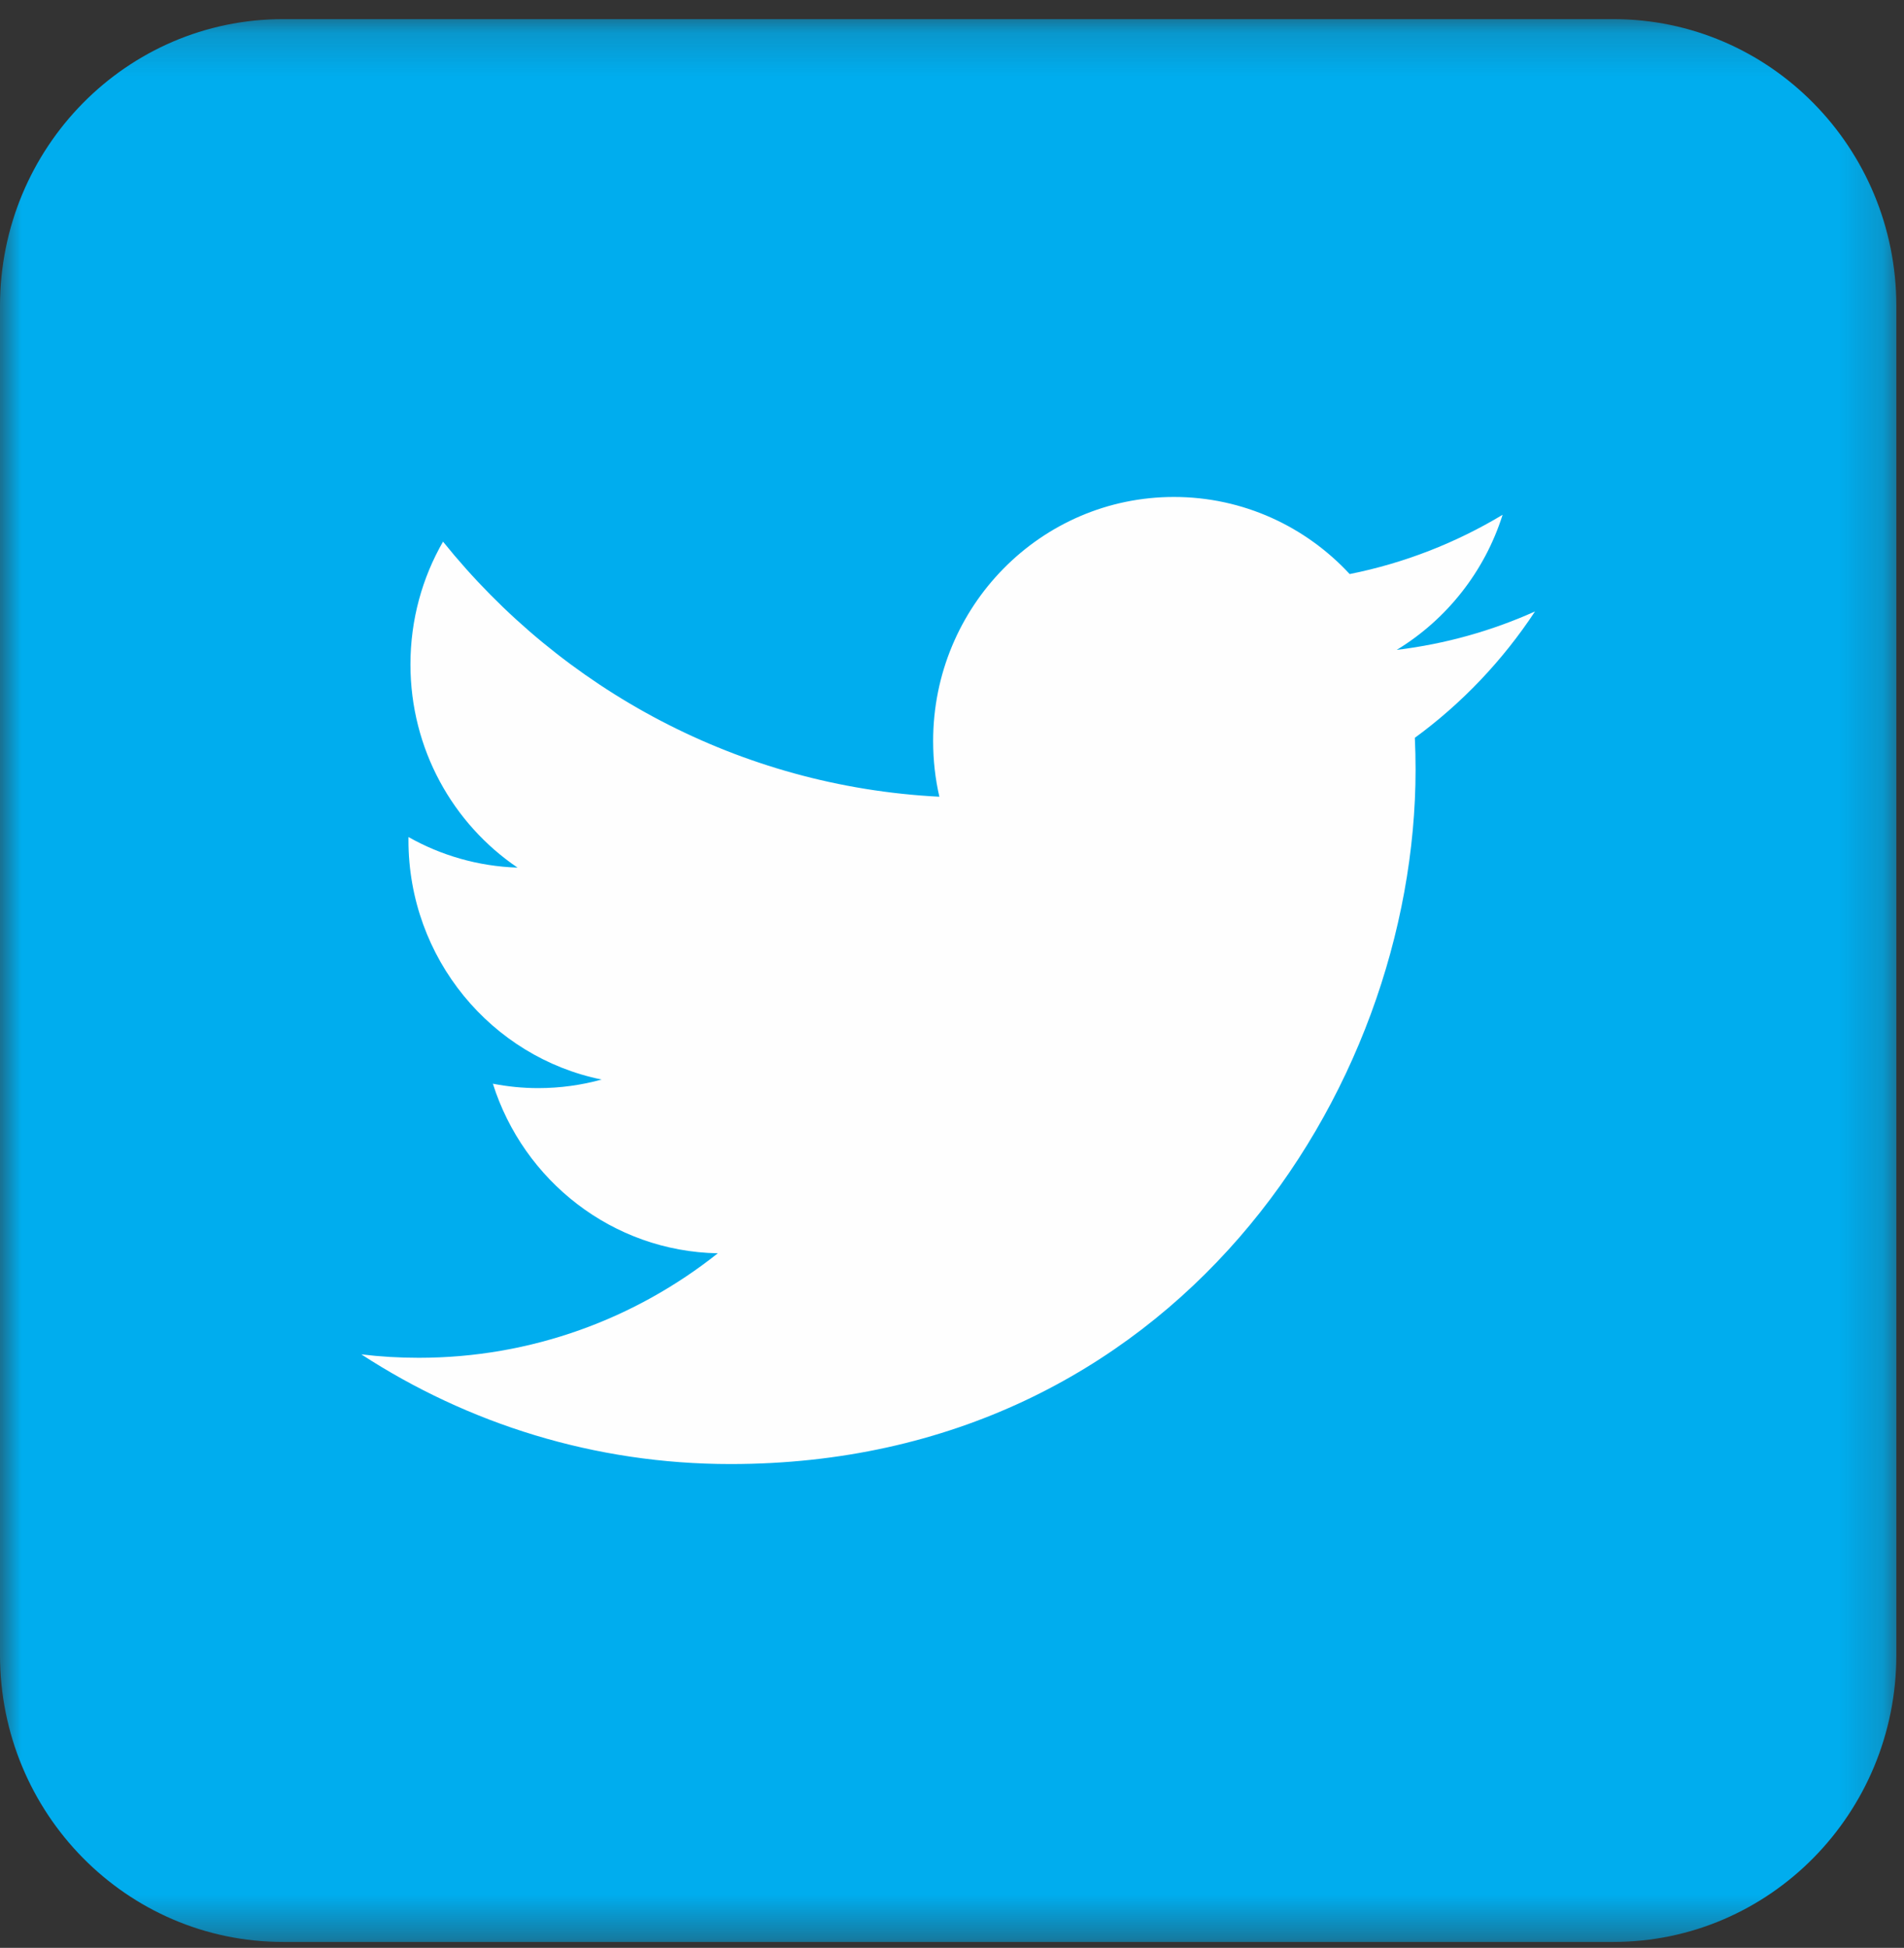 <?xml version="1.0" encoding="UTF-8"?>
<svg width="44px" height="45px" viewBox="0 0 44 45" version="1.1" xmlns="http://www.w3.org/2000/svg" xmlns:xlink="http://www.w3.org/1999/xlink">
    <rect x="0" y="0" width="44" height="45" fill="#333333" stroke="none"/>
    <!-- Generator: Sketch 48.2 (47327) - http://www.bohemiancoding.com/sketch -->
    <title>twitter</title>
    <desc>Created with Sketch.</desc>
    <defs>
        <polygon id="path-1" points="0 0.179 43.823 0.179 43.823 44.6 0 44.6"></polygon>
    </defs>
    <g id="12-Actueel---Artikel" stroke="none" stroke-width="1" fill="none" fill-rule="evenodd" transform="translate(-340, -1718)">
        <g id="twitter" transform="translate(340, 1718)">
            <g id="Group-3" transform="translate(0, 0.263)">
                <mask id="mask-2" fill="white">
                    <use xlink:href="#path-1"></use>
                </mask>
                <g id="Clip-2"></g>
                <path d="M37.284,44.6 L6.54,44.6 C2.928,44.6 -0,41.632 -0,37.971 L-0,6.807 C-0,3.146 2.928,0.179 6.54,0.179 L37.284,0.179 C40.895,0.179 43.823,3.146 43.823,6.807 L43.823,37.971 C43.823,41.632 40.895,44.6 37.284,44.6" id="Fill-1" fill="#00ADEE" mask="url(#mask-2)"></path>
            </g>
            <path d="M35.473,14.126 C34.475,14.574 33.403,14.877 32.277,15.014 C33.426,14.315 34.308,13.21 34.724,11.893 C33.649,12.539 32.457,13.009 31.19,13.262 C30.175,12.166 28.729,11.481 27.129,11.481 C24.055,11.481 21.564,14.006 21.564,17.121 C21.564,17.563 21.613,17.993 21.708,18.406 C17.083,18.171 12.983,15.925 10.238,12.513 C9.759,13.346 9.485,14.315 9.485,15.349 C9.485,17.306 10.467,19.032 11.96,20.044 C11.048,20.014 10.19,19.761 9.44,19.338 C9.439,19.361 9.439,19.385 9.439,19.409 C9.439,22.142 11.358,24.422 13.903,24.94 C13.436,25.069 12.944,25.138 12.437,25.138 C12.079,25.138 11.73,25.102 11.39,25.036 C12.098,27.277 14.153,28.909 16.588,28.954 C14.684,30.466 12.284,31.368 9.678,31.368 C9.228,31.368 8.785,31.342 8.35,31.289 C10.813,32.89 13.737,33.823 16.88,33.823 C27.115,33.823 32.713,25.229 32.713,17.775 C32.713,17.531 32.707,17.287 32.696,17.045 C33.784,16.25 34.727,15.257 35.473,14.126" id="Fill-4" fill="#FEFEFE"></path>
        </g>
    </g>
</svg>